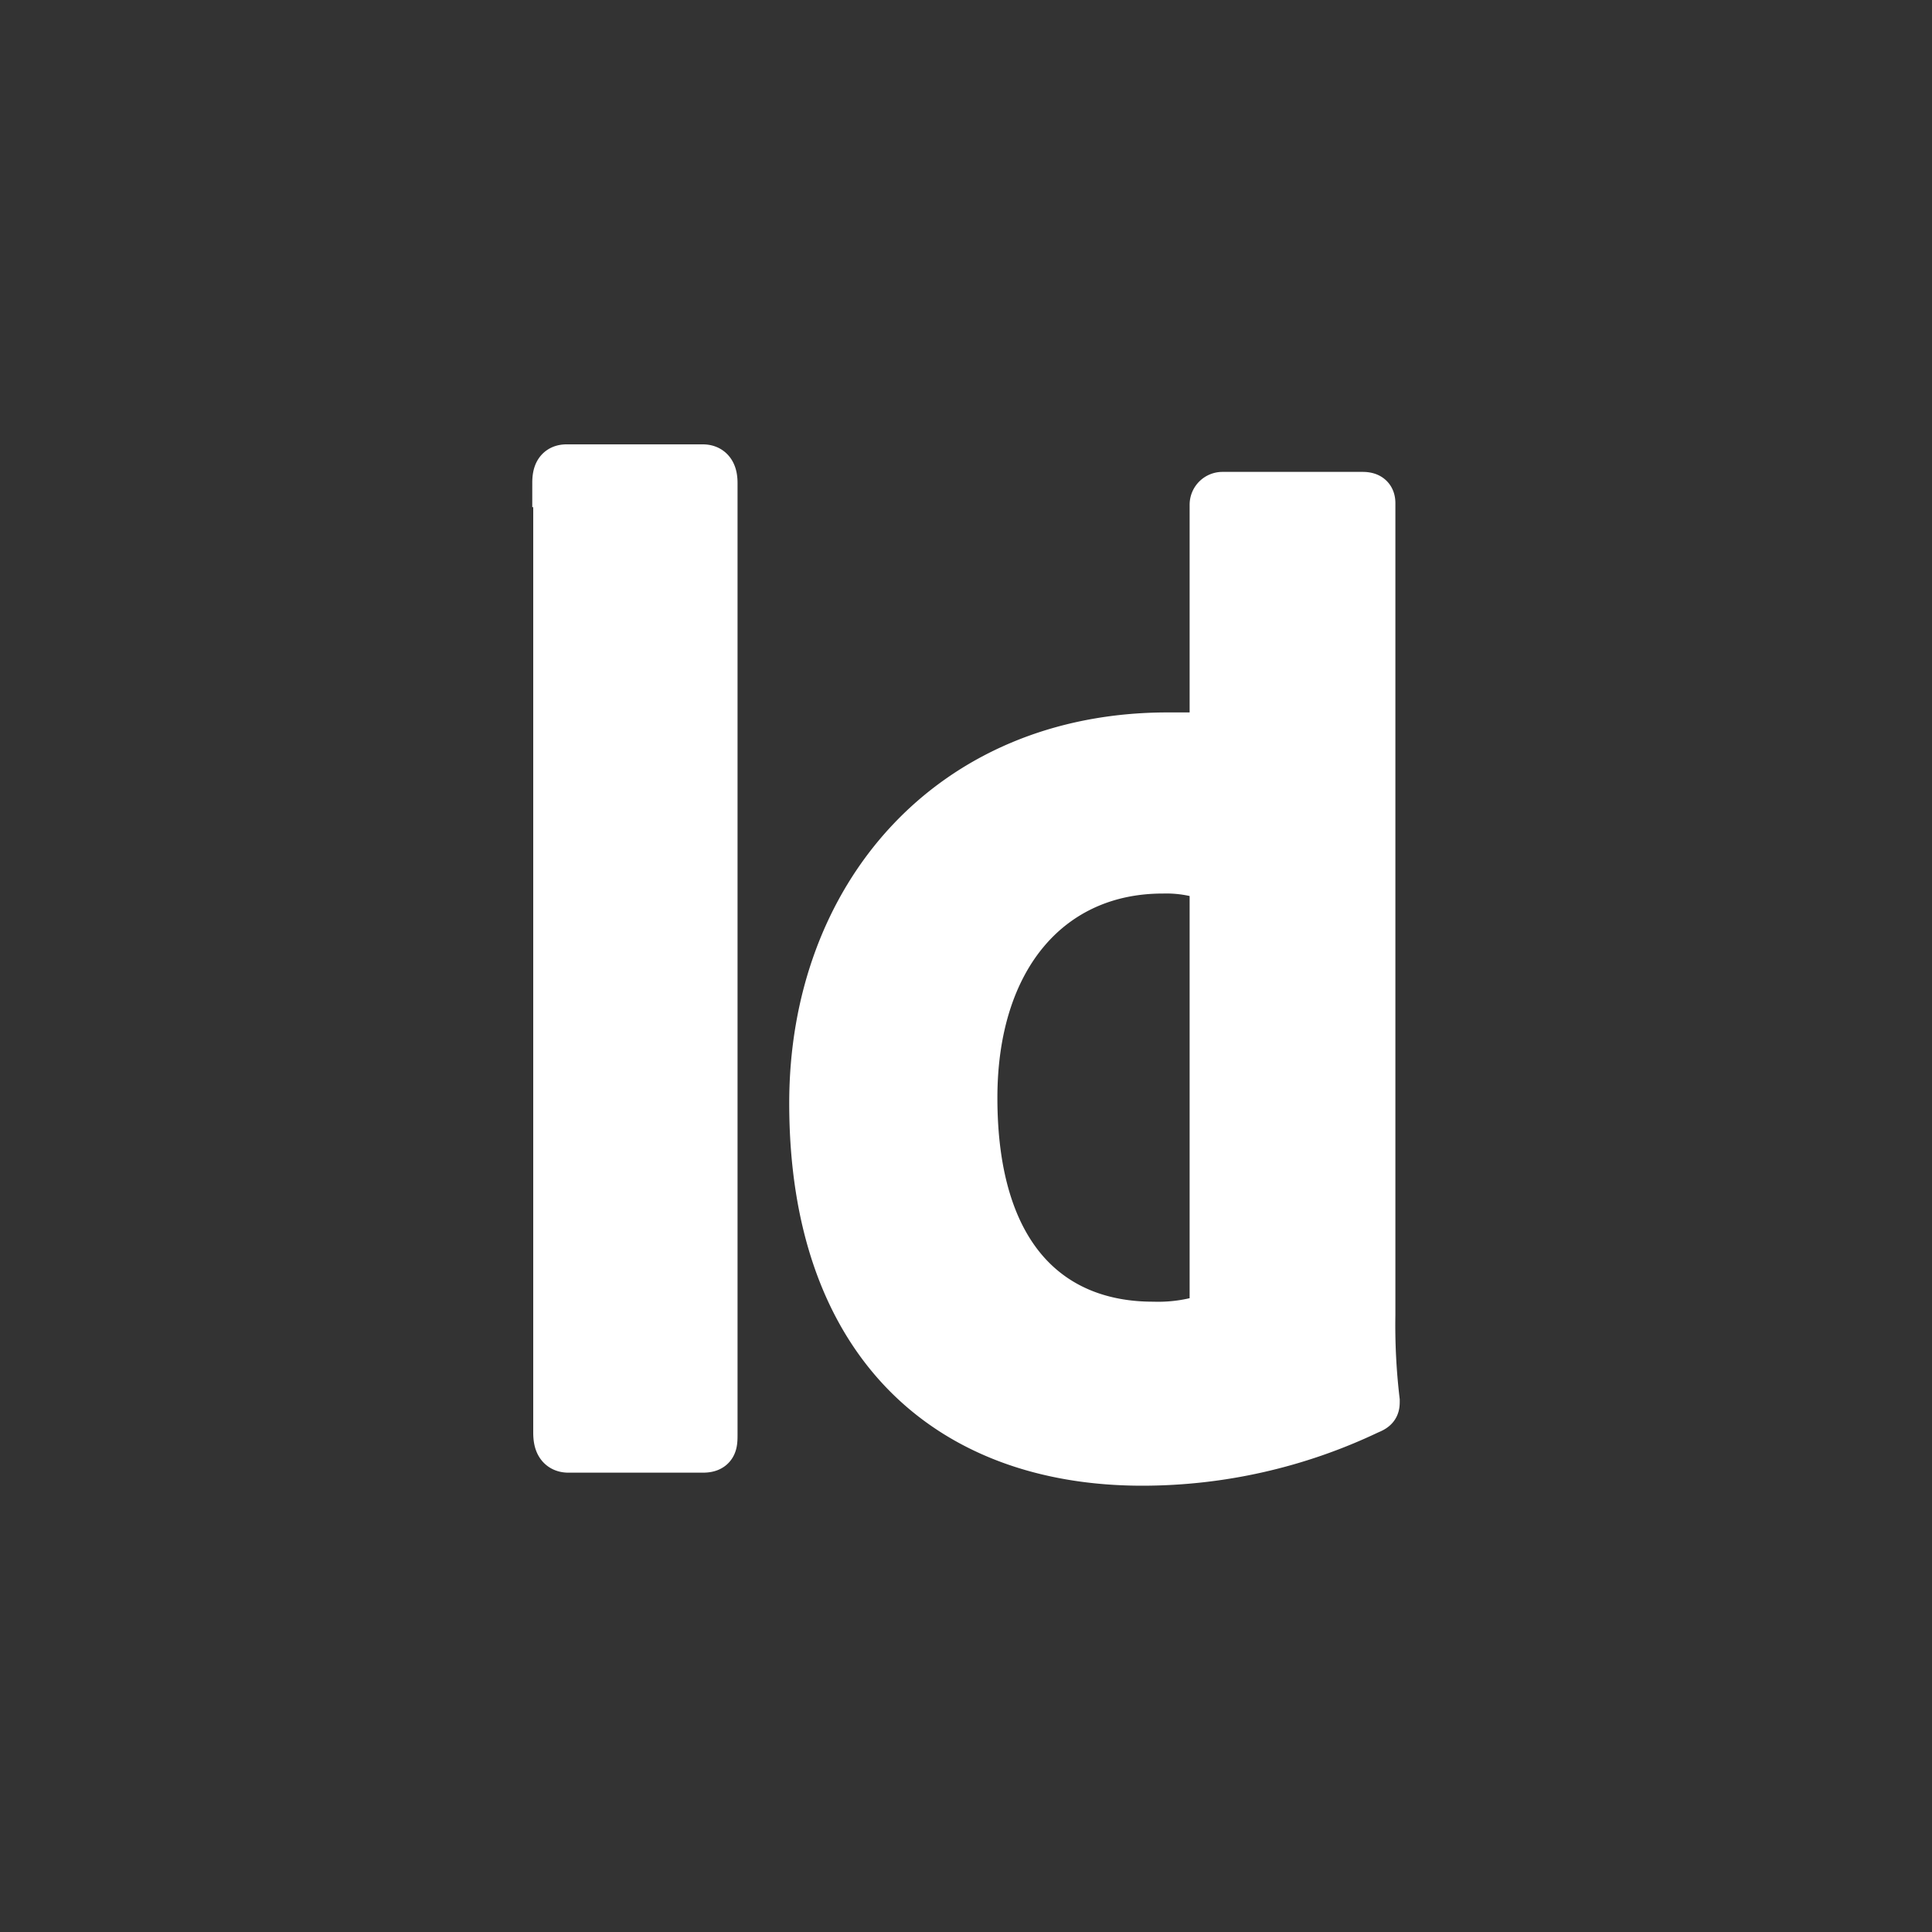 <?xml version="1.0" ?><svg viewBox="0 0 40 40" xmlns="http://www.w3.org/2000/svg"><rect x="0" y="0" width="40" height="40" fill="#333333" stroke="none"/><g id="InDesign"><path fill="#fff" stroke="#fff" d="M28.48,29c0,.11,0,.14-.15.2a10.88,10.88,0,0,1-4.68,1.06c-4,0-6.81-2.44-6.81-7.42,0-4.26,2.83-7.59,7.34-7.59.38,0,.58,0,.95,0V10.45a.18.18,0,0,1,.18-.18h2.9c.14,0,.18.05.18.15v16.8A13.32,13.32,0,0,0,28.48,29ZM25.13,18.18A2.75,2.75,0,0,0,24.07,18c-2.31,0-3.92,1.78-3.92,4.73,0,3.37,1.65,4.72,3.72,4.72a3.37,3.37,0,0,0,1.26-.2ZM11.52,10c0-.2.05-.3.21-.3h2.82c.14,0,.22.08.22.3V29.69c0,.2,0,.3-.22.3H11.77c-.18,0-.23-.13-.23-.33V10Z"/></g></svg>